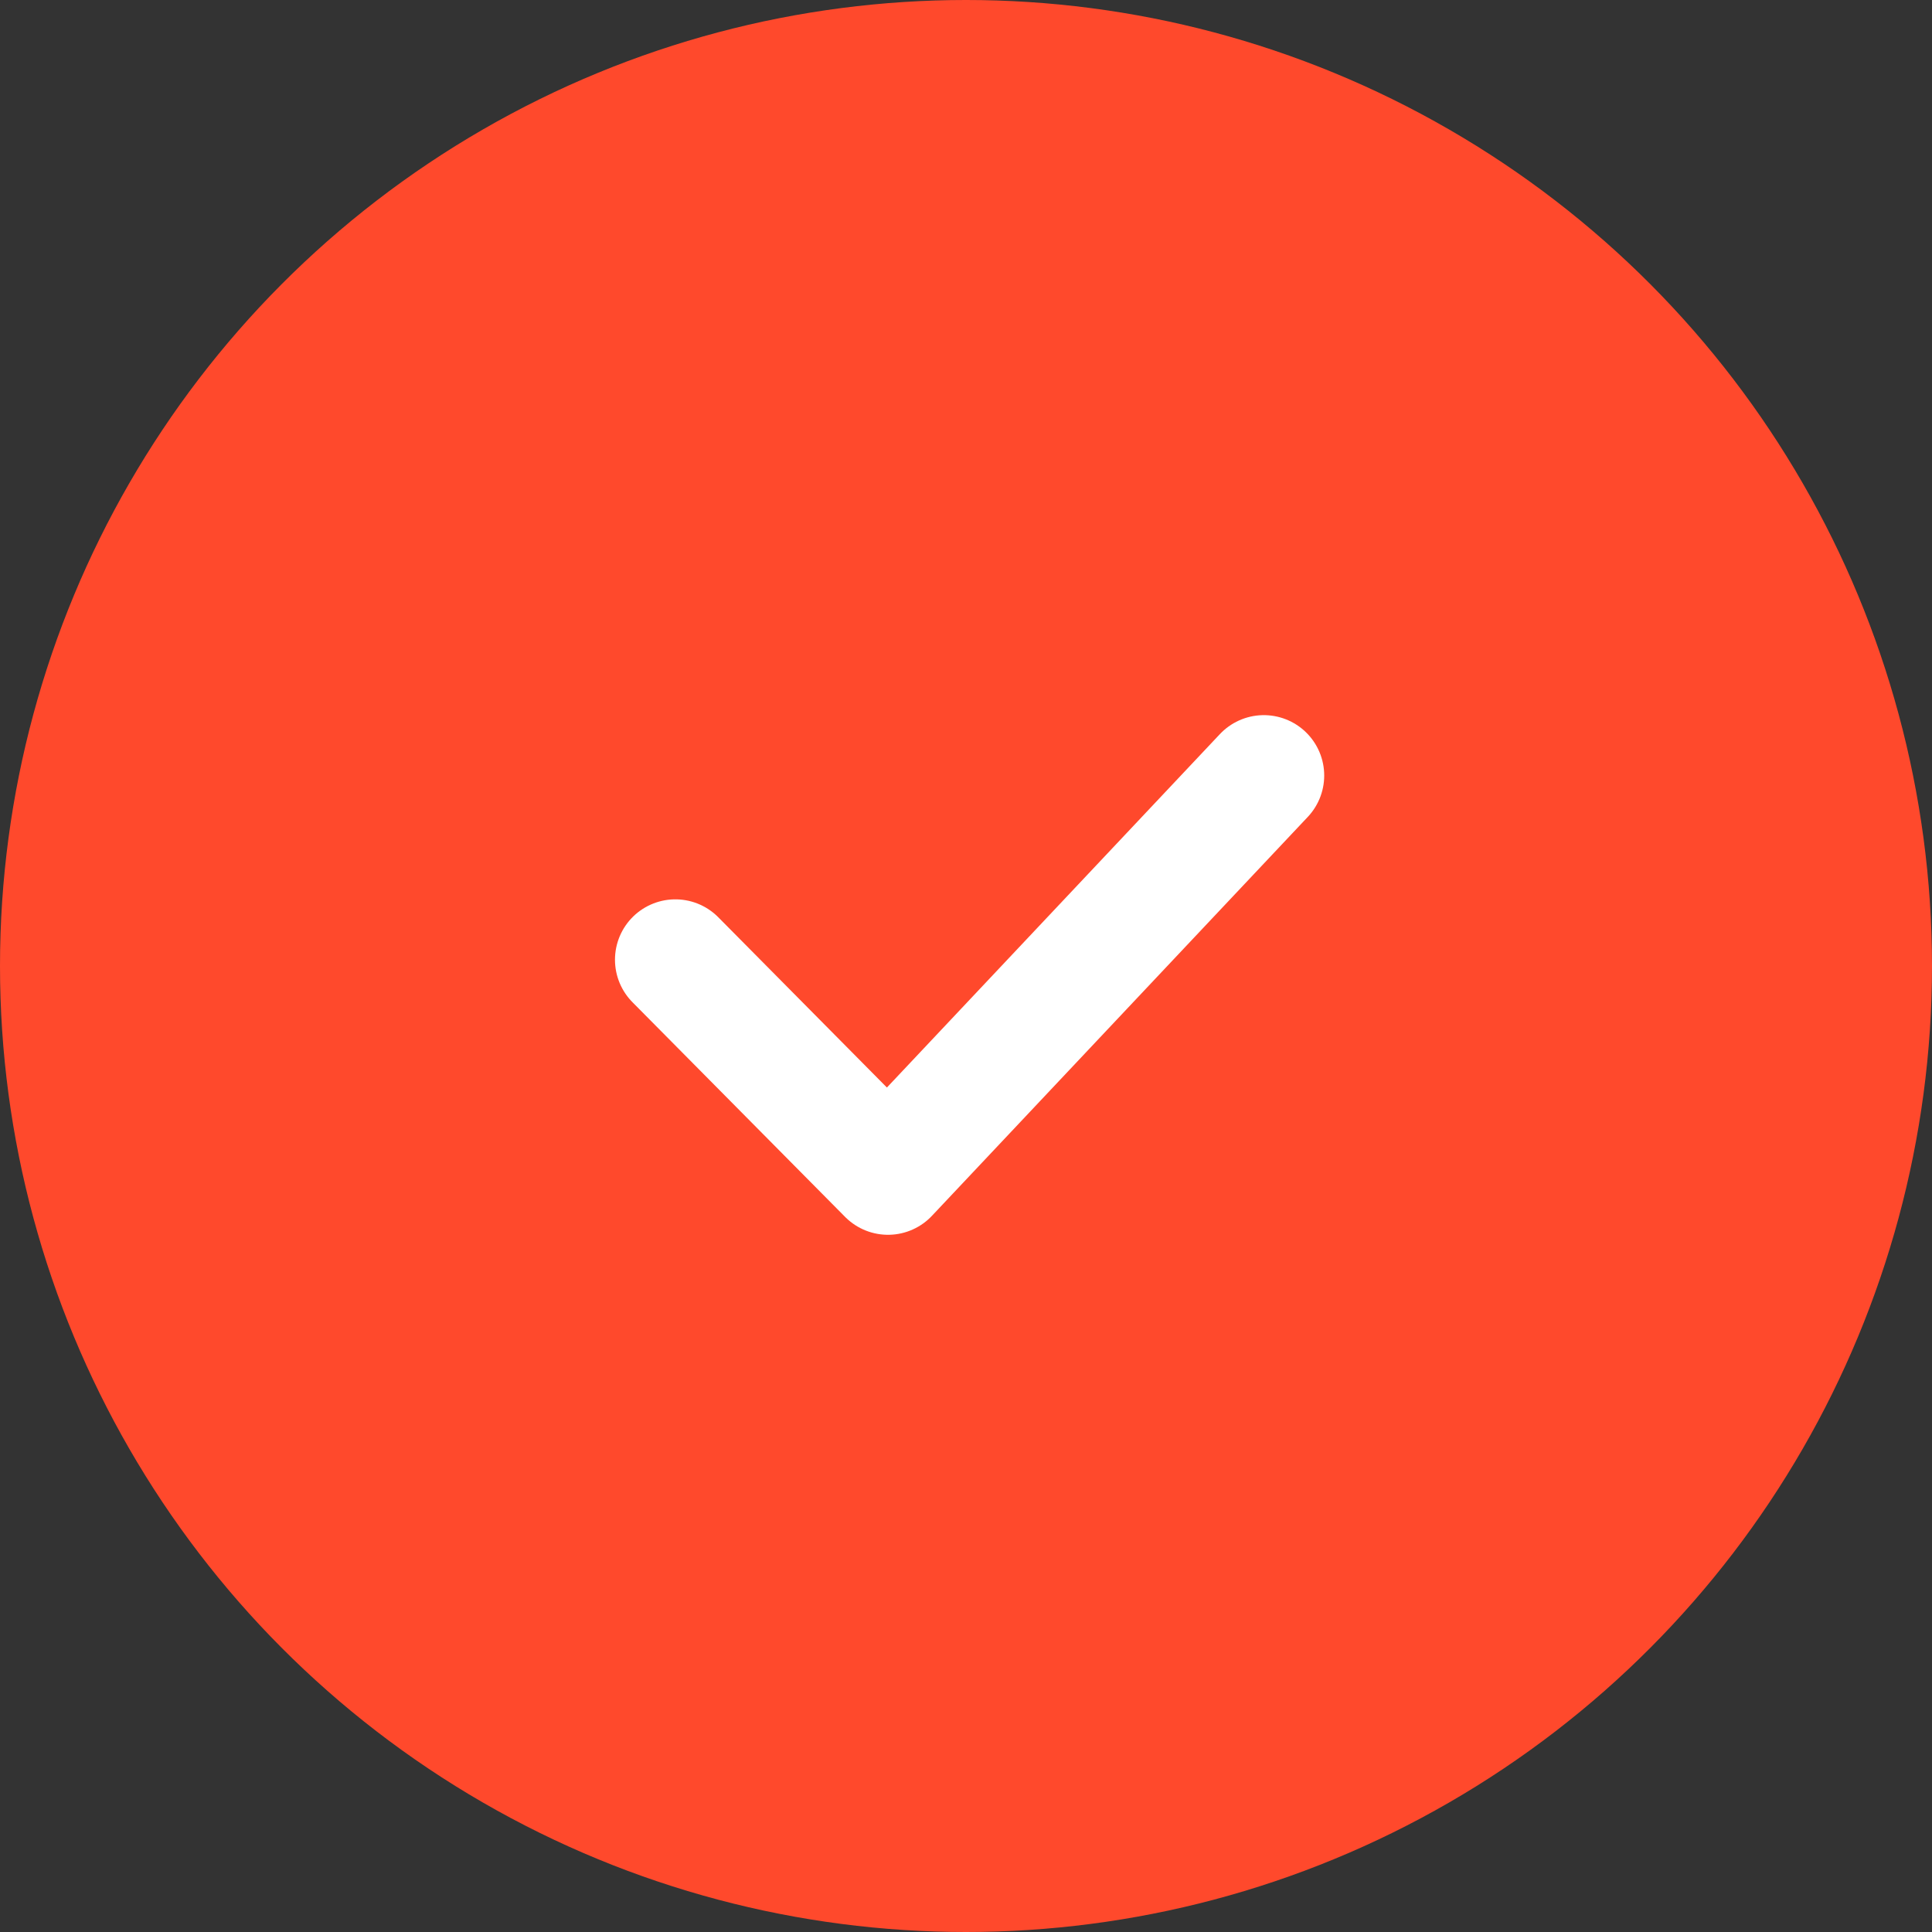 <svg width="32" height="32" viewBox="0 0 32 32" fill="none" xmlns="http://www.w3.org/2000/svg">
<rect x="0" y="0" width="32" height="32" fill="#333333" stroke="none"/>
<circle cx="16" cy="16" r="16" fill="#FF492C"/>
<path d="M11.186 15.896L14.708 19.452L20.933 12.845" stroke="white" stroke-width="2" stroke-linecap="round" stroke-linejoin="round"/>
</svg>
